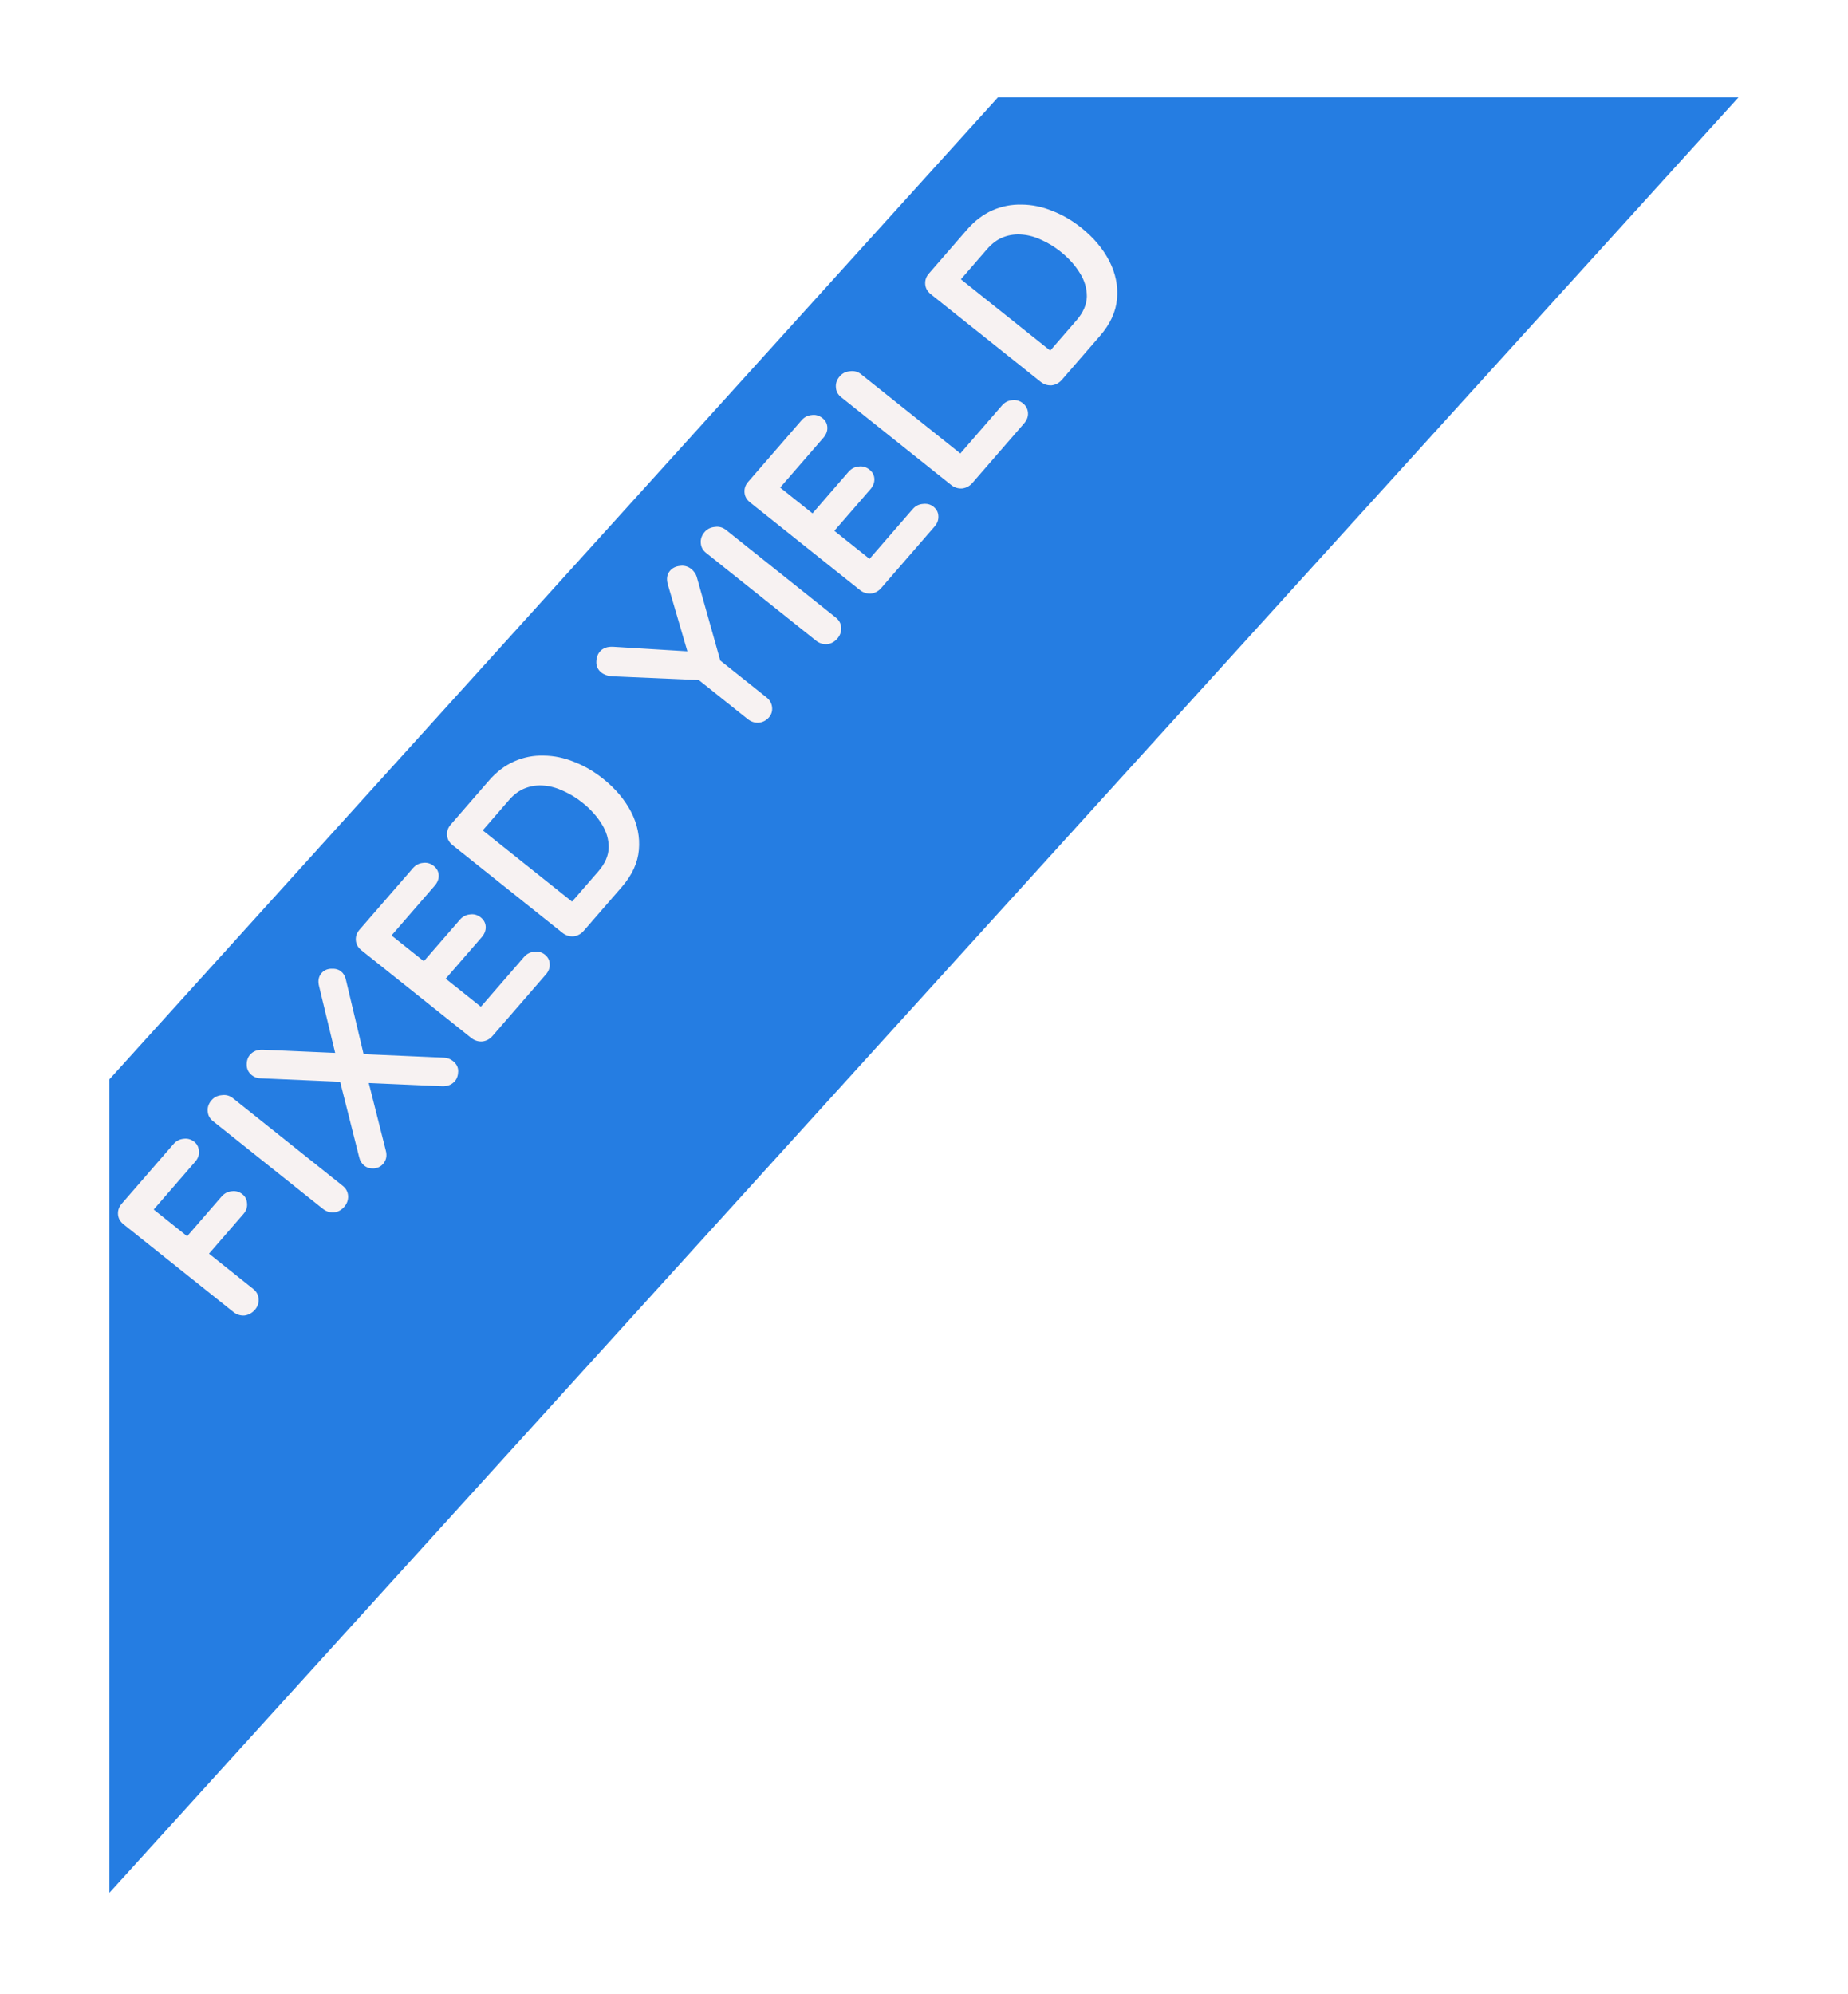 <svg width="76" height="82" viewBox="0 0 76 82" fill="none" xmlns="http://www.w3.org/2000/svg">
<g filter="url(#filter0_d_8245_39637)">
<path d="M37.045 0L0.5 40.38V73.826L67.5 0H54.1H37.045Z" fill="#257DE2"/>
</g>
<path d="M10.487 53.85C10.365 53.991 10.22 54.071 10.053 54.091C9.885 54.102 9.733 54.053 9.597 53.945L5.079 50.34C4.944 50.232 4.869 50.1 4.854 49.944C4.839 49.778 4.889 49.63 5.002 49.499L7.132 47.045C7.246 46.914 7.384 46.841 7.547 46.826C7.709 46.802 7.858 46.844 7.993 46.952C8.108 47.044 8.17 47.17 8.18 47.331C8.195 47.487 8.145 47.631 8.031 47.762L6.262 49.801L6.227 49.658L7.798 50.912L7.65 50.884L9.112 49.199C9.226 49.069 9.364 48.996 9.527 48.981C9.689 48.957 9.838 48.999 9.973 49.107C10.088 49.198 10.15 49.325 10.16 49.486C10.174 49.642 10.125 49.786 10.011 49.917L8.536 51.616L8.525 51.492L10.417 53.001C10.552 53.109 10.625 53.248 10.636 53.419C10.646 53.58 10.596 53.724 10.487 53.85ZM14.097 48.76C14.233 48.868 14.306 49.008 14.317 49.178C14.322 49.345 14.27 49.491 14.161 49.617C14.039 49.758 13.896 49.836 13.733 49.85C13.565 49.861 13.413 49.812 13.278 49.704L8.76 46.1C8.624 45.992 8.552 45.857 8.542 45.696C8.526 45.53 8.58 45.377 8.702 45.236C8.807 45.115 8.946 45.047 9.118 45.031C9.29 45.006 9.444 45.047 9.579 45.156L14.097 48.76ZM13.22 40.016C13.32 39.9 13.453 39.839 13.616 39.833C13.784 39.823 13.921 39.859 14.025 39.942C14.124 40.021 14.189 40.129 14.221 40.265L14.975 43.435L13.802 43.369L13.126 40.567C13.066 40.34 13.098 40.157 13.22 40.016ZM10.281 43.371C10.408 43.225 10.582 43.156 10.805 43.163L18.262 43.489C18.398 43.495 18.521 43.542 18.63 43.629C18.776 43.746 18.847 43.887 18.843 44.055C18.839 44.222 18.793 44.356 18.706 44.456C18.579 44.602 18.404 44.672 18.181 44.664L10.725 44.339C10.584 44.338 10.462 44.296 10.358 44.212C10.222 44.104 10.152 43.967 10.146 43.801C10.14 43.625 10.185 43.482 10.281 43.371ZM15.756 47.855C15.66 47.966 15.535 48.028 15.382 48.042C15.224 48.052 15.092 48.015 14.988 47.932C14.873 47.841 14.799 47.718 14.766 47.563L13.947 44.315L15.138 44.422L15.865 47.303C15.924 47.52 15.887 47.704 15.756 47.855ZM14.783 38.23L16.979 35.7C17.093 35.569 17.231 35.496 17.394 35.481C17.556 35.457 17.704 35.499 17.84 35.607C17.97 35.711 18.038 35.842 18.043 35.999C18.046 36.147 17.991 36.286 17.878 36.417L16.043 38.532L15.969 38.358L17.493 39.574L17.378 39.584L18.912 37.817C19.025 37.686 19.164 37.614 19.326 37.599C19.488 37.574 19.637 37.616 19.773 37.724C19.903 37.828 19.971 37.959 19.975 38.116C19.979 38.264 19.924 38.404 19.811 38.535L18.297 40.279L18.267 40.191L19.846 41.451L19.723 41.456L21.552 39.348C21.665 39.218 21.806 39.147 21.974 39.136C22.142 39.116 22.285 39.154 22.405 39.249C22.535 39.353 22.603 39.484 22.608 39.641C22.617 39.793 22.564 39.935 22.451 40.066L20.255 42.596C20.141 42.727 20.001 42.802 19.834 42.822C19.666 42.833 19.514 42.784 19.378 42.676L14.86 39.071C14.725 38.963 14.65 38.831 14.635 38.675C14.62 38.509 14.669 38.361 14.783 38.23ZM20.101 32.103C20.415 31.741 20.765 31.474 21.151 31.305C21.536 31.135 21.94 31.056 22.361 31.069C22.782 31.072 23.2 31.159 23.617 31.329C24.032 31.491 24.428 31.721 24.803 32.02C25.309 32.424 25.693 32.88 25.957 33.389C26.216 33.893 26.321 34.412 26.274 34.945C26.23 35.472 25.996 35.98 25.573 36.469L24.006 38.274C23.892 38.405 23.752 38.48 23.585 38.5C23.417 38.511 23.265 38.462 23.129 38.354L18.611 34.749C18.476 34.641 18.401 34.509 18.386 34.353C18.371 34.187 18.421 34.039 18.534 33.908L20.101 32.103ZM24.608 35.827C24.883 35.51 25.025 35.184 25.033 34.85C25.036 34.511 24.939 34.186 24.741 33.875C24.543 33.555 24.279 33.264 23.951 33.002C23.706 32.807 23.45 32.649 23.183 32.53C22.915 32.402 22.65 32.326 22.387 32.304C22.119 32.278 21.861 32.31 21.614 32.403C21.366 32.495 21.14 32.659 20.934 32.896L19.787 34.218L19.782 34.086L23.613 37.142L23.487 37.118L24.608 35.827ZM27.557 23.466C27.657 23.351 27.794 23.285 27.966 23.269C28.138 23.244 28.294 23.288 28.435 23.4C28.482 23.438 28.525 23.485 28.564 23.541C28.602 23.589 28.631 23.646 28.652 23.714L29.705 27.455L29.283 26.889L31.527 28.679C31.662 28.787 31.738 28.924 31.753 29.089C31.767 29.245 31.724 29.381 31.623 29.497C31.514 29.623 31.376 29.696 31.209 29.716C31.041 29.727 30.889 29.678 30.753 29.57L28.572 27.83L28.875 27.969L25.216 27.81C25.104 27.807 25.009 27.79 24.928 27.76C24.848 27.73 24.782 27.695 24.73 27.653C24.59 27.541 24.521 27.397 24.524 27.22C24.527 27.044 24.577 26.9 24.673 26.79C24.795 26.648 24.975 26.583 25.213 26.594L28.543 26.797L28.328 26.983L27.464 24.031C27.399 23.801 27.43 23.613 27.557 23.466ZM34.376 25.396C34.512 25.504 34.585 25.643 34.596 25.814C34.601 25.98 34.549 26.126 34.44 26.252C34.318 26.393 34.175 26.471 34.012 26.486C33.844 26.497 33.692 26.448 33.557 26.34L29.039 22.735C28.903 22.627 28.83 22.492 28.82 22.331C28.805 22.166 28.859 22.012 28.981 21.871C29.086 21.75 29.225 21.682 29.397 21.666C29.569 21.641 29.722 21.683 29.858 21.791L34.376 25.396ZM30.767 19.814L32.962 17.284C33.076 17.153 33.214 17.08 33.377 17.066C33.539 17.041 33.688 17.083 33.824 17.192C33.954 17.295 34.021 17.426 34.026 17.583C34.03 17.731 33.975 17.87 33.861 18.001L32.026 20.116L31.952 19.942L33.477 21.158L33.362 21.169L34.895 19.401C35.009 19.271 35.147 19.198 35.31 19.183C35.472 19.159 35.621 19.201 35.756 19.309C35.887 19.413 35.954 19.543 35.959 19.7C35.963 19.848 35.908 19.988 35.794 20.119L34.28 21.863L34.25 21.776L35.829 23.035L35.707 23.04L37.535 20.933C37.649 20.802 37.79 20.731 37.958 20.72C38.125 20.7 38.269 20.738 38.389 20.834C38.519 20.938 38.586 21.068 38.591 21.225C38.6 21.378 38.548 21.519 38.434 21.65L36.239 24.18C36.125 24.311 35.984 24.386 35.817 24.406C35.649 24.417 35.497 24.368 35.362 24.26L30.844 20.655C30.708 20.547 30.633 20.415 30.619 20.259C30.604 20.093 30.653 19.945 30.767 19.814ZM41.205 16.674C41.319 16.543 41.457 16.47 41.62 16.455C41.782 16.431 41.931 16.473 42.066 16.581C42.197 16.685 42.267 16.818 42.277 16.979C42.286 17.131 42.233 17.273 42.12 17.404L39.99 19.858C39.876 19.989 39.736 20.064 39.568 20.084C39.4 20.095 39.248 20.046 39.113 19.938L34.595 16.333C34.459 16.225 34.386 16.091 34.377 15.929C34.361 15.764 34.415 15.611 34.537 15.47C34.642 15.349 34.781 15.28 34.953 15.265C35.125 15.24 35.279 15.281 35.414 15.389L39.627 18.751L39.35 18.811L41.205 16.674ZM39.765 9.447C40.08 9.084 40.43 8.818 40.815 8.648C41.2 8.479 41.604 8.4 42.025 8.412C42.446 8.416 42.864 8.502 43.281 8.673C43.697 8.834 44.092 9.064 44.467 9.364C44.973 9.767 45.358 10.223 45.621 10.732C45.88 11.237 45.986 11.755 45.938 12.288C45.894 12.816 45.661 13.324 45.237 13.812L43.67 15.617C43.557 15.748 43.416 15.824 43.249 15.844C43.081 15.854 42.929 15.806 42.794 15.697L38.275 12.093C38.14 11.985 38.065 11.852 38.051 11.696C38.036 11.531 38.085 11.383 38.198 11.252L39.765 9.447ZM44.272 13.171C44.548 12.853 44.689 12.528 44.697 12.193C44.7 11.855 44.603 11.53 44.405 11.219C44.207 10.899 43.944 10.608 43.615 10.346C43.37 10.15 43.114 9.993 42.847 9.874C42.58 9.745 42.314 9.67 42.051 9.648C41.783 9.621 41.525 9.654 41.278 9.746C41.03 9.838 40.804 10.003 40.598 10.239L39.451 11.561L39.447 11.429L43.277 14.485L43.151 14.462L44.272 13.171Z" fill="#F7F2F2"/>
<defs>
<filter id="filter0_d_8245_39637" x="0.5" y="0" width="75" height="81.826" filterUnits="userSpaceOnUse" color-interpolation-filters="sRGB">
<feFlood flood-opacity="0" result="BackgroundImageFix"/>
<feColorMatrix in="SourceAlpha" type="matrix" values="0 0 0 0 0 0 0 0 0 0 0 0 0 0 0 0 0 0 127 0" result="hardAlpha"/>
<feOffset dx="4" dy="4"/>
<feGaussianBlur stdDeviation="2"/>
<feComposite in2="hardAlpha" operator="out"/>
<feColorMatrix type="matrix" values="0 0 0 0 0 0 0 0 0 0 0 0 0 0 0 0 0 0 0.25 0"/>
<feBlend mode="normal" in2="BackgroundImageFix" result="effect1_dropShadow_8245_39637"/>
<feBlend mode="normal" in="SourceGraphic" in2="effect1_dropShadow_8245_39637" result="shape"/>
</filter>
</defs>
</svg>
